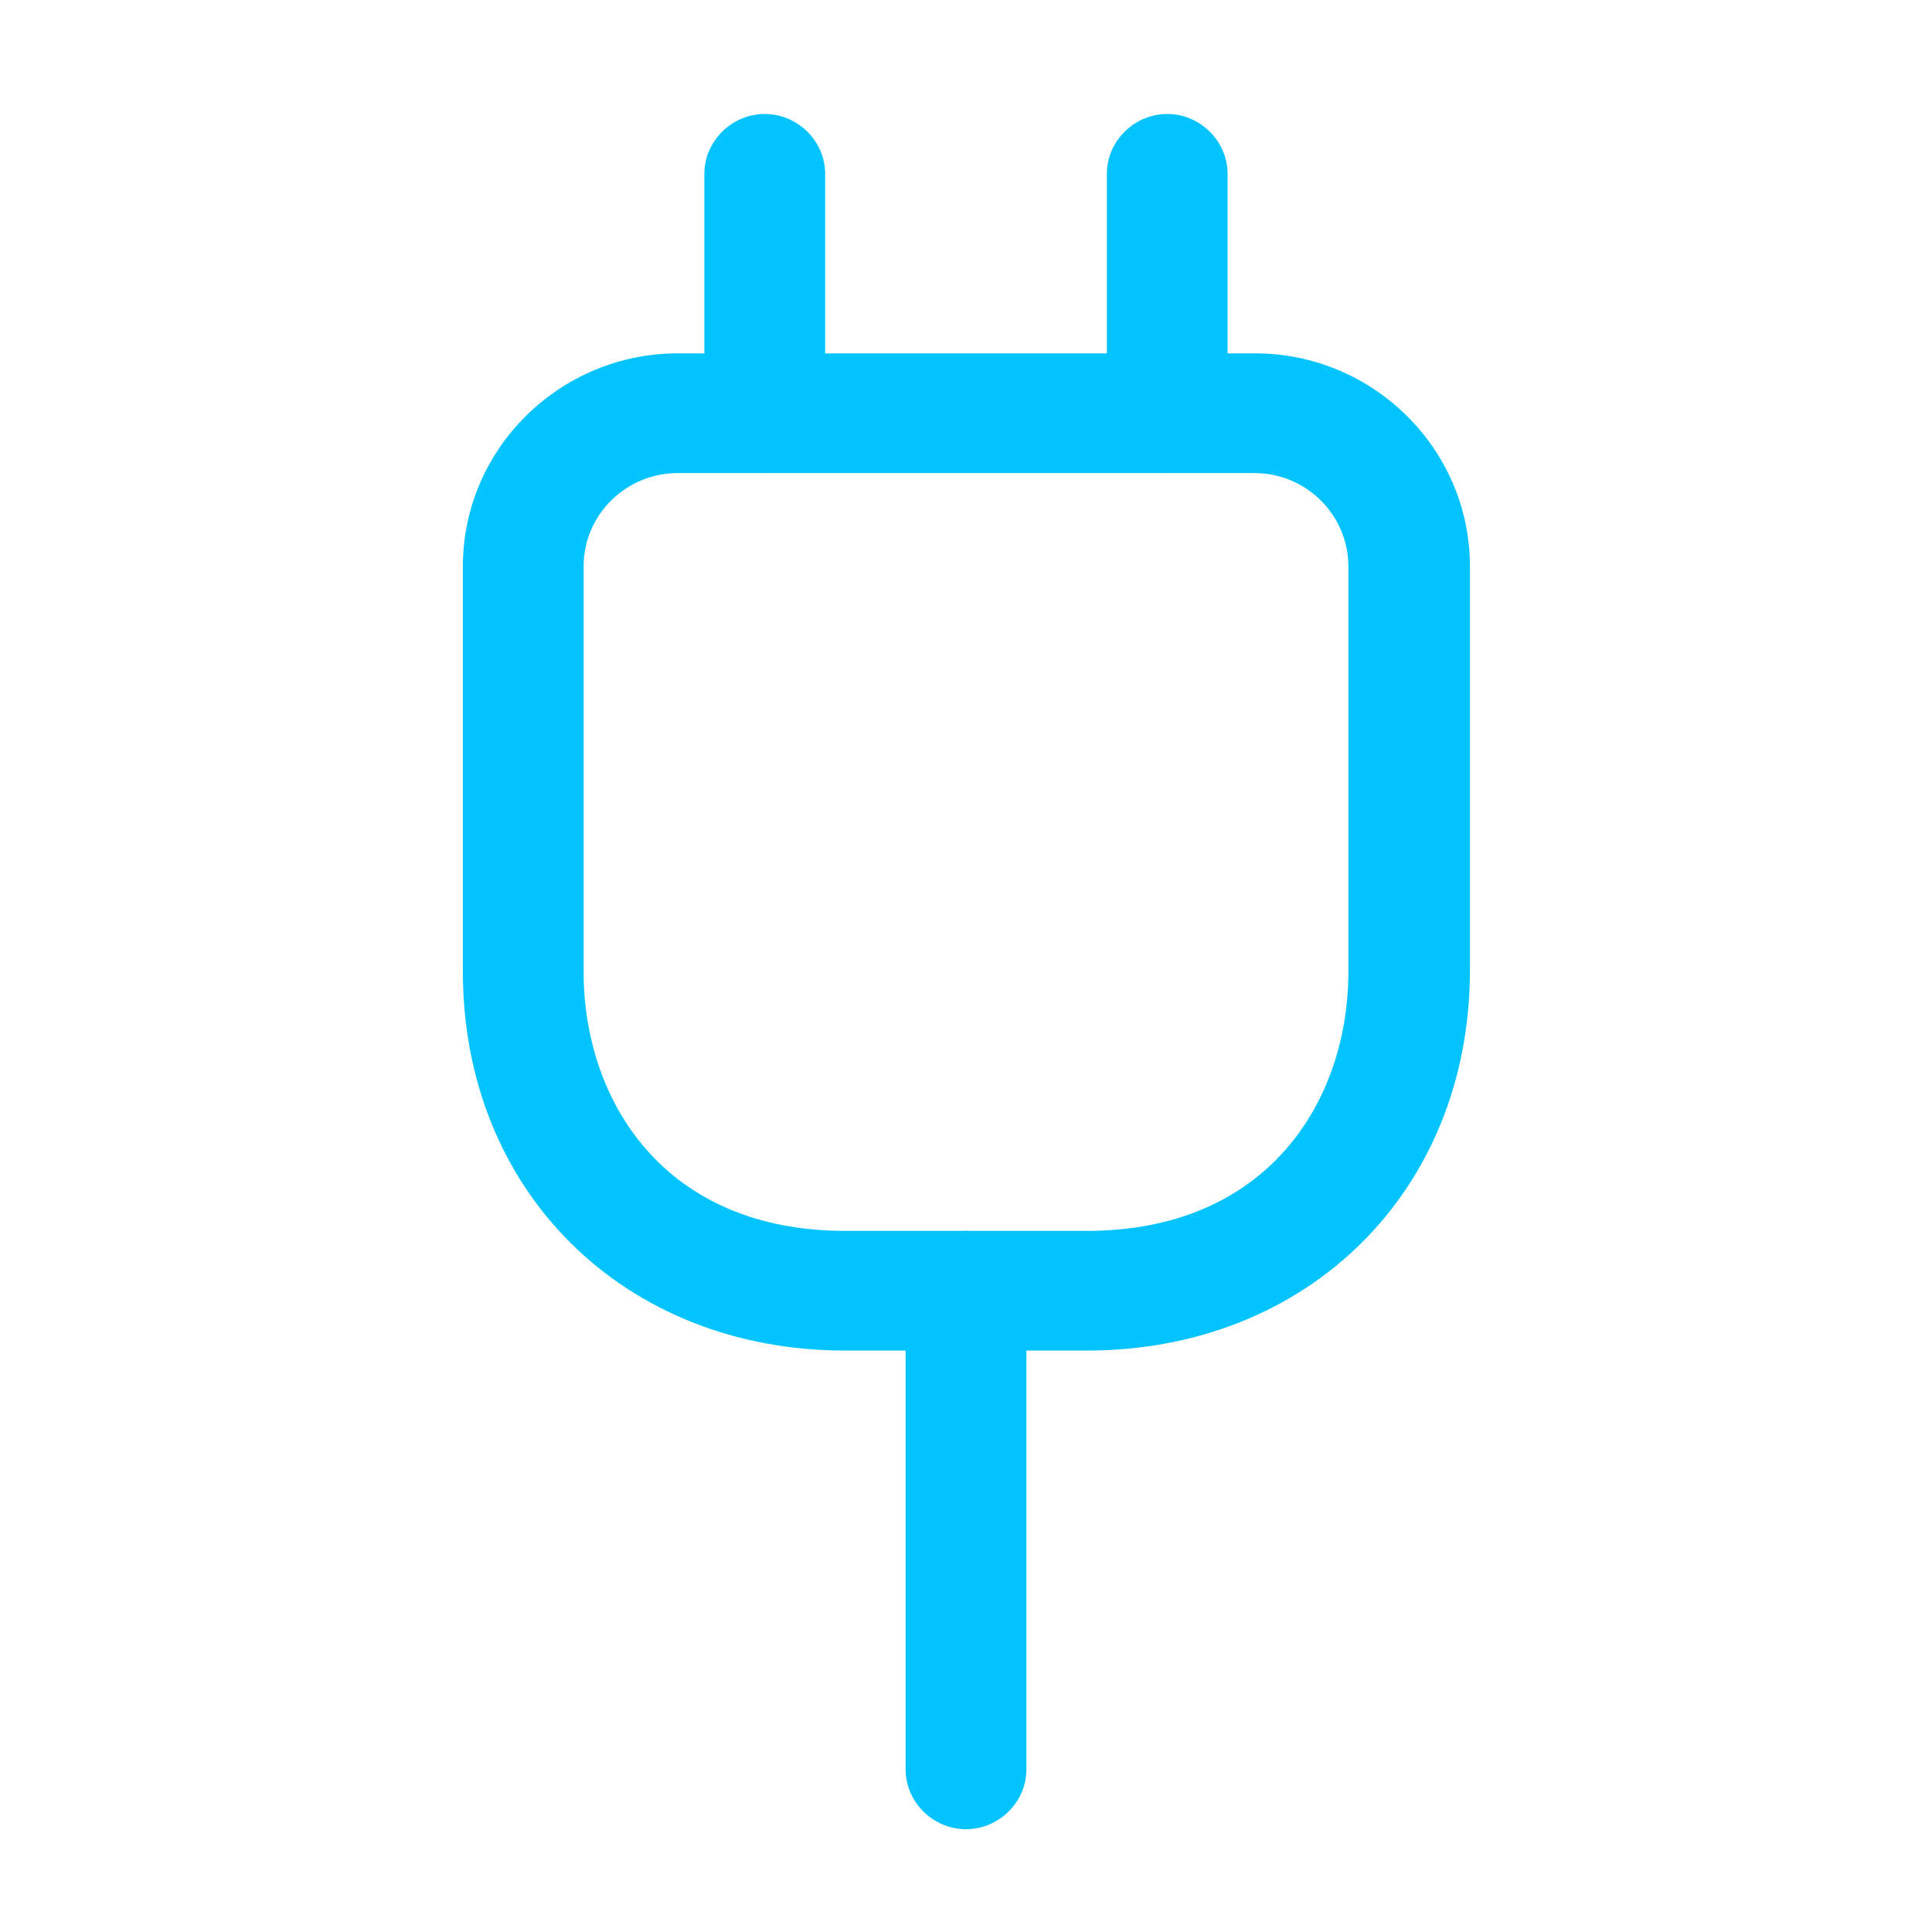 <svg width="38" height="38" viewBox="0 0 38 38" fill="none" xmlns="http://www.w3.org/2000/svg">
<path d="M21.375 26.564H16.625C12.271 26.564 9.104 23.426 9.104 19.111V11.14C9.104 8.833 11.005 6.95 13.332 6.95H24.684C27.012 6.95 28.912 8.833 28.912 11.14V19.111C28.896 23.426 25.73 26.564 21.375 26.564ZM13.332 9.304C12.319 9.304 11.479 10.12 11.479 11.14V19.111C11.479 21.653 13.063 24.21 16.625 24.21H21.375C24.938 24.21 26.521 21.653 26.521 19.111V11.14C26.521 10.136 25.698 9.304 24.669 9.304H13.332Z" fill="#03C4FF"/>
<path d="M15.042 9.303C14.393 9.303 13.854 8.77 13.854 8.126V3.419C13.854 2.776 14.393 2.242 15.042 2.242C15.691 2.242 16.23 2.776 16.23 3.419V8.126C16.23 8.77 15.691 9.303 15.042 9.303Z" fill="#03C4FF"/>
<path d="M22.958 9.303C22.309 9.303 21.77 8.77 21.77 8.126V3.419C21.77 2.776 22.309 2.242 22.958 2.242C23.607 2.242 24.145 2.776 24.145 3.419V8.126C24.145 8.77 23.607 9.303 22.958 9.303Z" fill="#03C4FF"/>
<path d="M19 35.978C18.351 35.978 17.812 35.445 17.812 34.801V25.387C17.812 24.744 18.351 24.21 19 24.21C19.649 24.21 20.188 24.744 20.188 25.387V34.801C20.188 35.445 19.649 35.978 19 35.978Z" fill="#03C4FF"/>
</svg>
